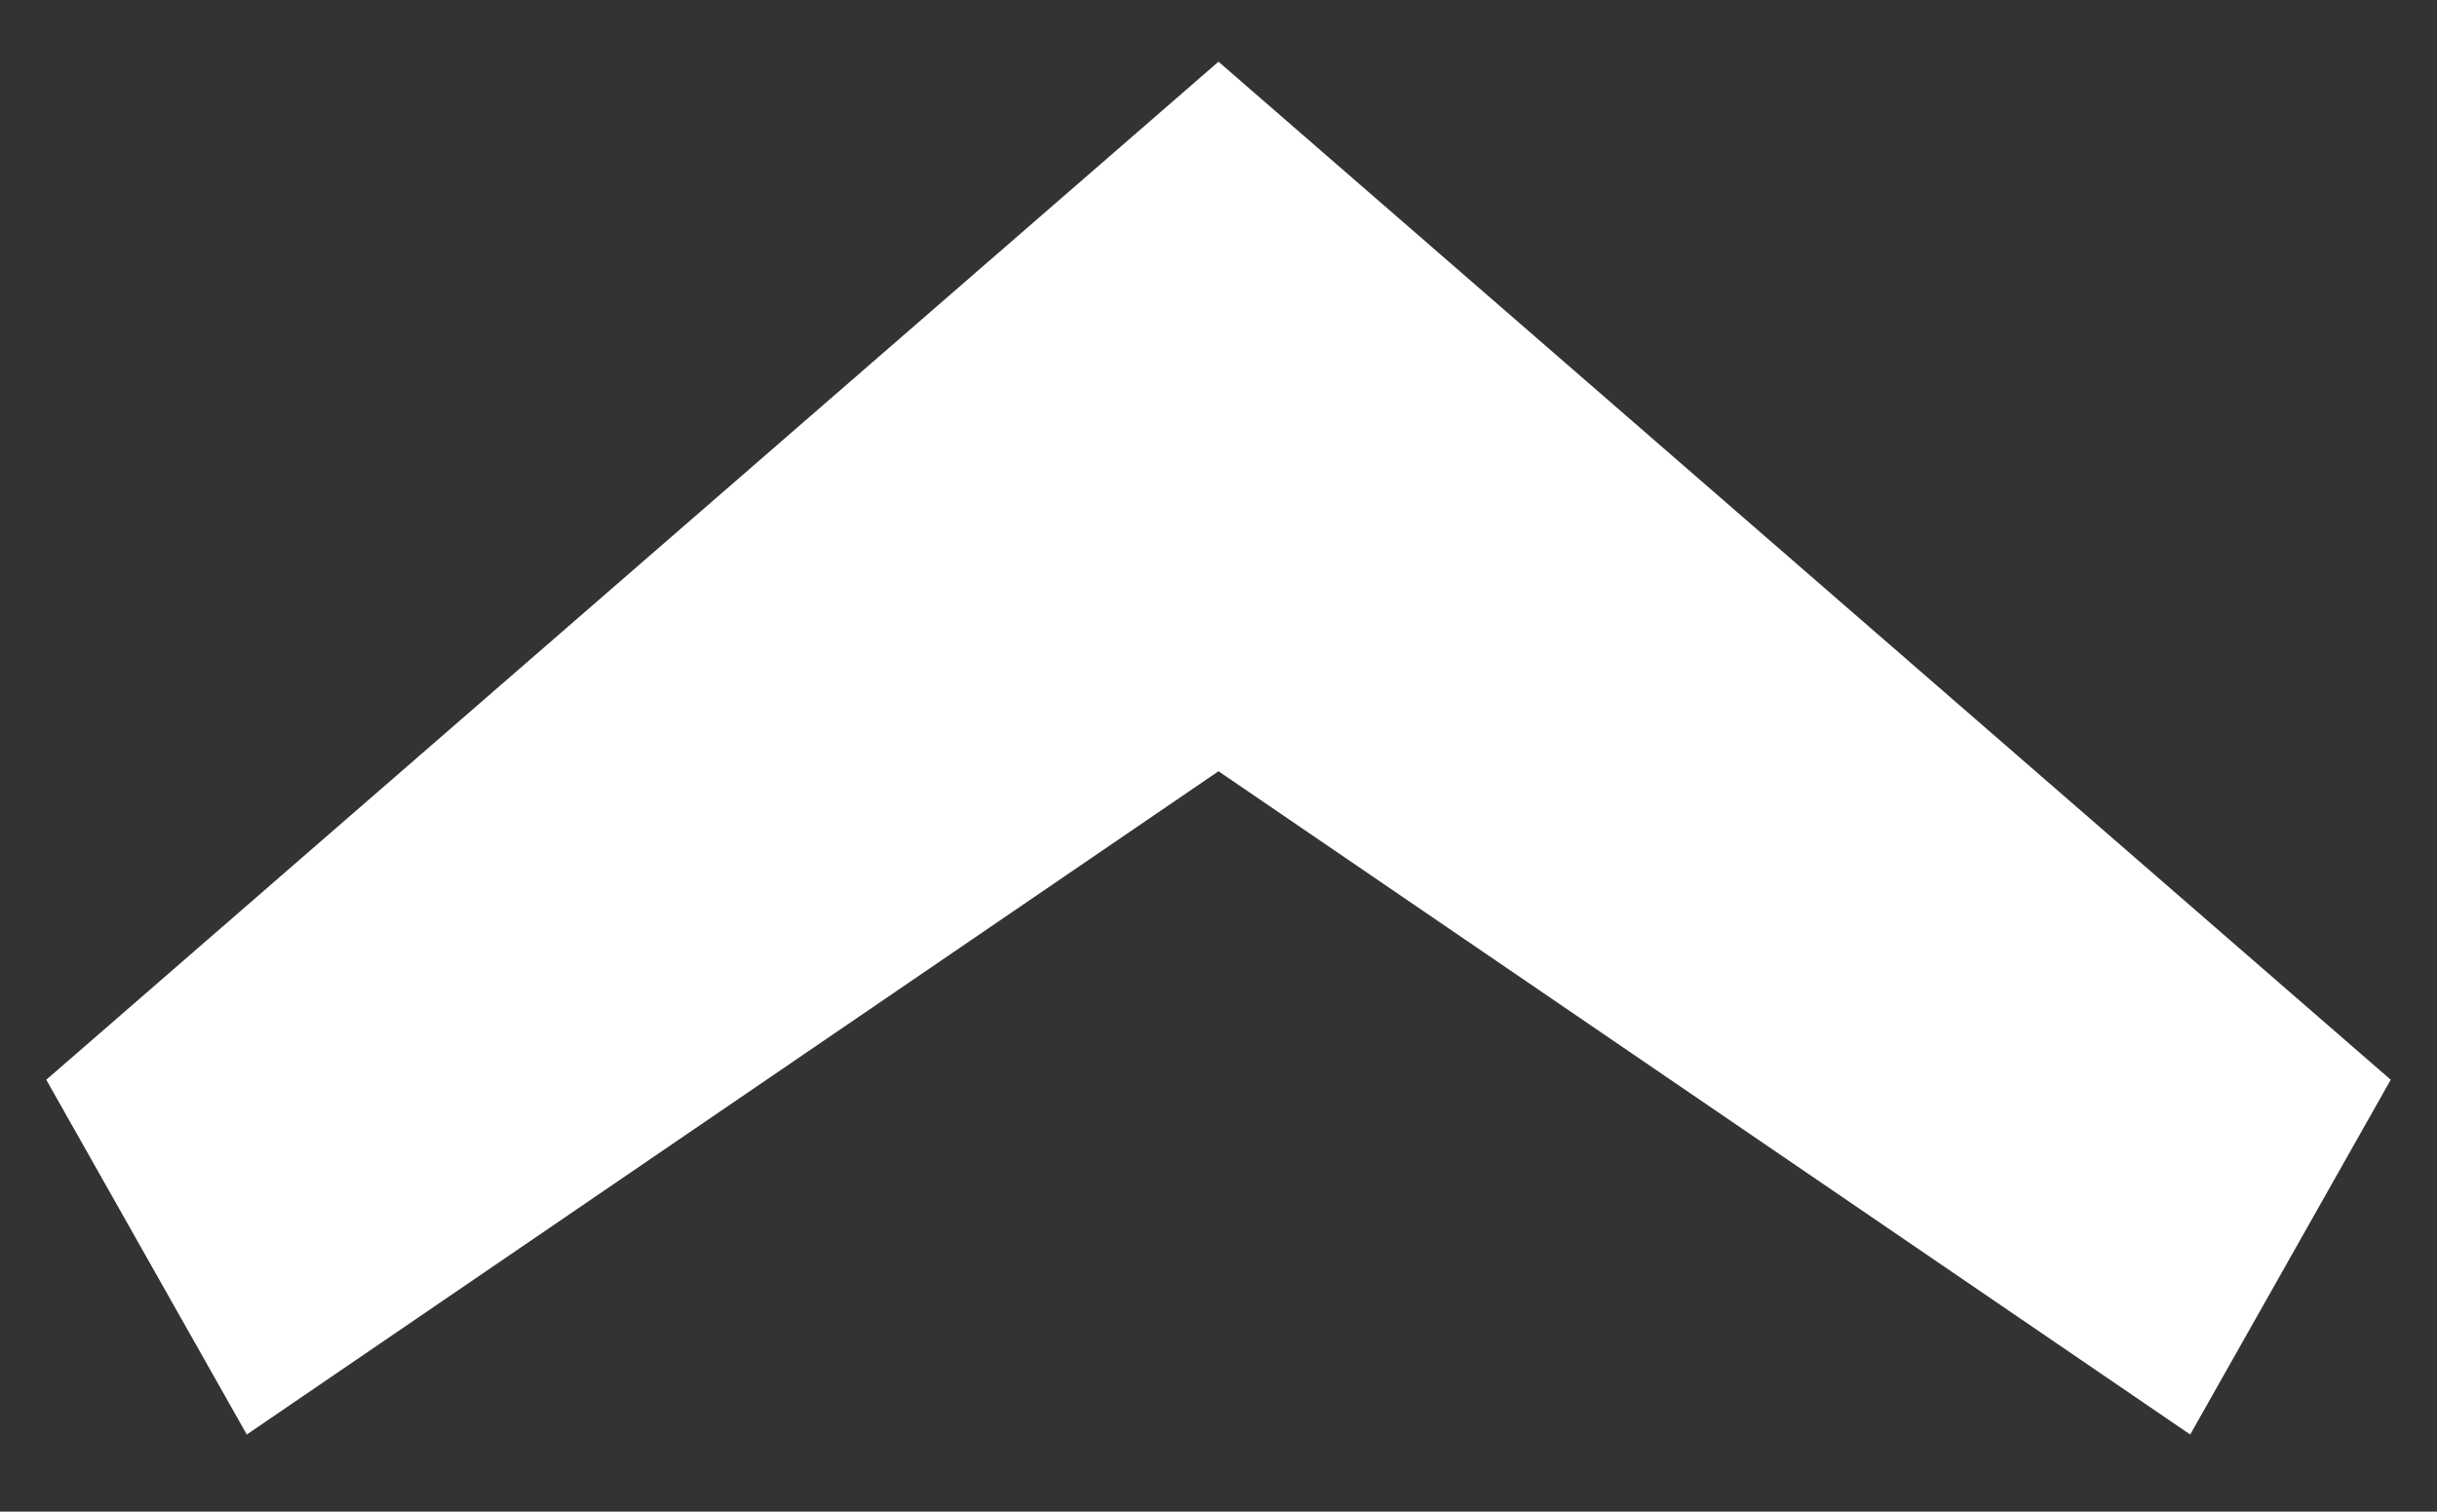 <svg xmlns="http://www.w3.org/2000/svg" viewBox="0 0 15.8 9.8"><rect x="0" y="0" width="15.8" height="9.8" fill="#333333" stroke="none"/><path fill="#FFF" d="M7.9.4L15.5 7l-1.3 2.3L7.9 5 1.6 9.3.3 7"/></svg>